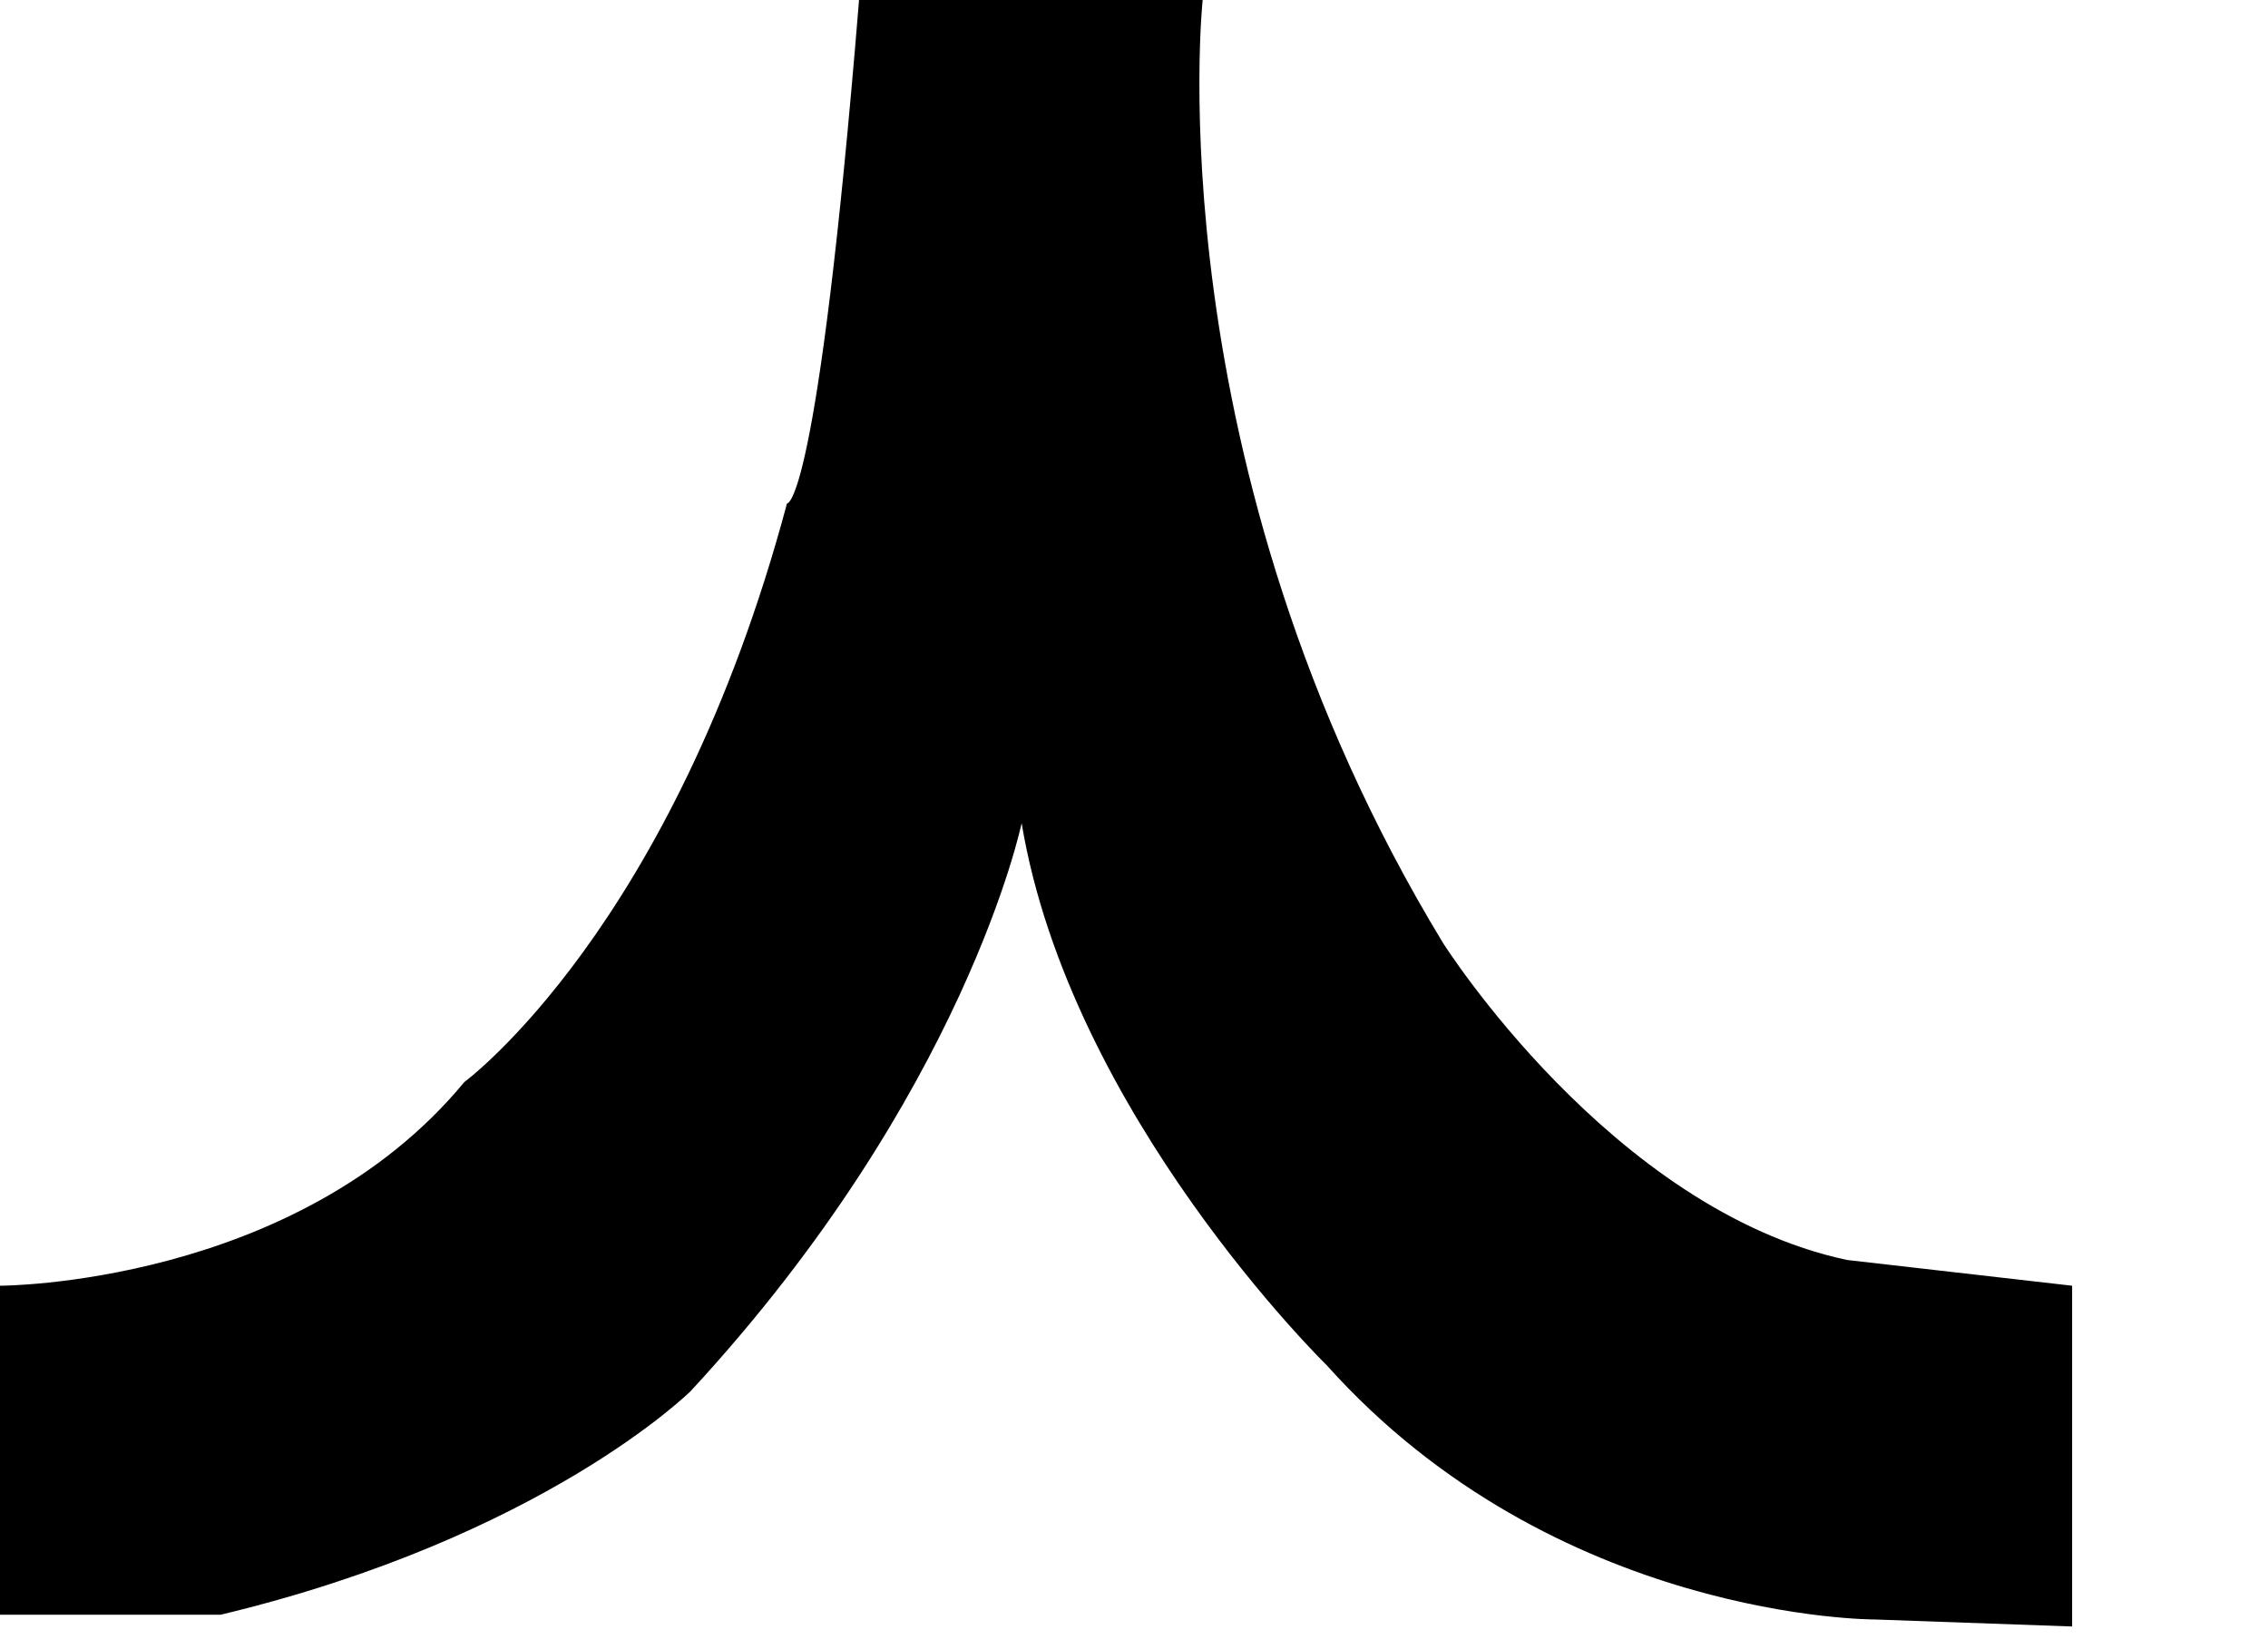 <?xml version="1.0" encoding="utf-8"?>
<svg xmlns="http://www.w3.org/2000/svg" fill="none" height="100%" overflow="visible" preserveAspectRatio="none" style="display: block;" viewBox="0 0 11 8" width="100%">
<path d="M4.166 0H5.833C5.833 0 5.591 2.255 6.998 4.573C6.998 4.573 7.815 5.868 8.958 6.112L10.05 6.237V7.89L9.093 7.856C9.093 7.856 7.544 7.861 6.435 6.623C6.435 6.623 5.191 5.408 4.955 3.993C4.955 3.993 4.684 5.305 3.35 6.748C3.35 6.748 2.635 7.458 1.07 7.833H0V6.237C0 6.237 1.436 6.237 2.252 5.249C2.252 5.249 3.266 4.504 3.817 2.442C3.817 2.442 3.964 2.482 4.166 0.006V0Z" fill="black" id="Vector"/>
</svg>